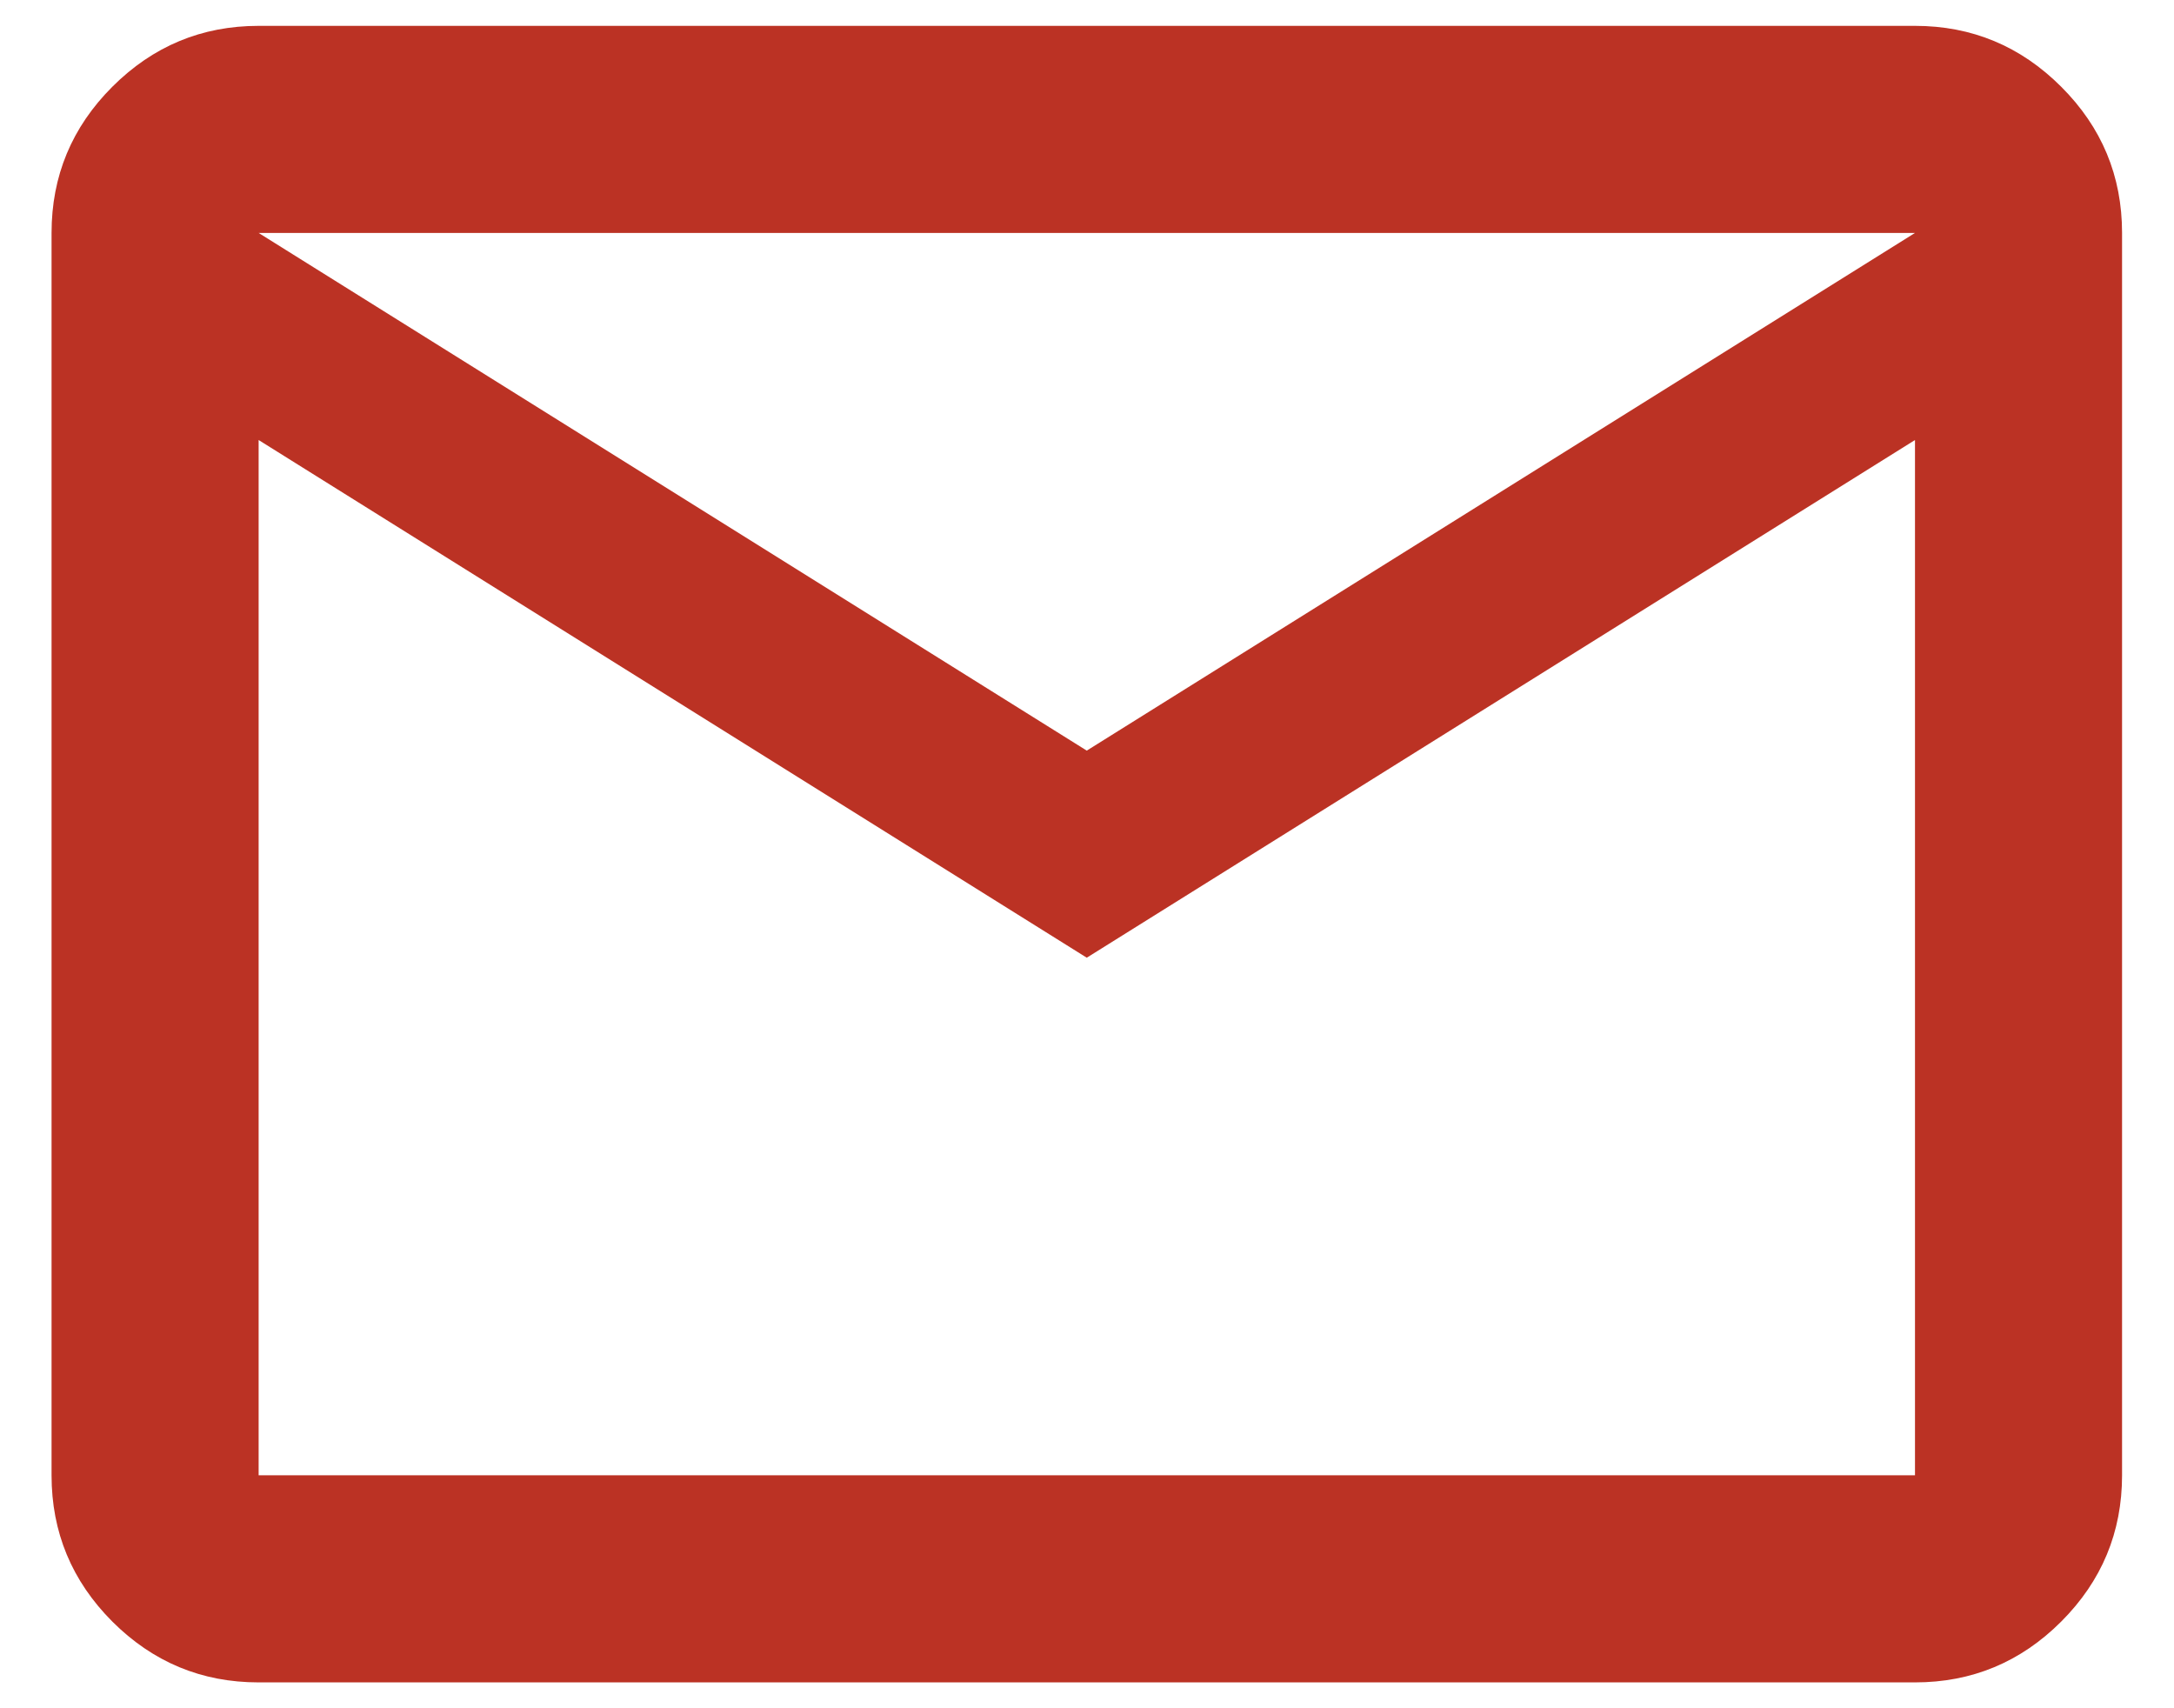 <svg xmlns="http://www.w3.org/2000/svg" width="28" height="22" viewBox="0 0 28 22" fill="none"><path d="M3.331 21.667C2.597 21.667 1.97 21.406 1.447 20.884C0.925 20.361 0.664 19.733 0.664 19V3C0.664 2.267 0.925 1.639 1.447 1.117C1.97 0.595 2.597 0.333 3.331 0.333H24.664C25.397 0.333 26.025 0.595 26.547 1.117C27.07 1.639 27.331 2.267 27.331 3V19C27.331 19.733 27.07 20.361 26.547 20.884C26.025 21.406 25.397 21.667 24.664 21.667H3.331ZM13.997 12.334L3.331 5.667V19H24.664V5.667L13.997 12.334ZM13.997 9.667L24.664 3H3.331L13.997 9.667ZM3.331 5.667V3V19V5.667Z" fill="#BB3224"></path></svg>